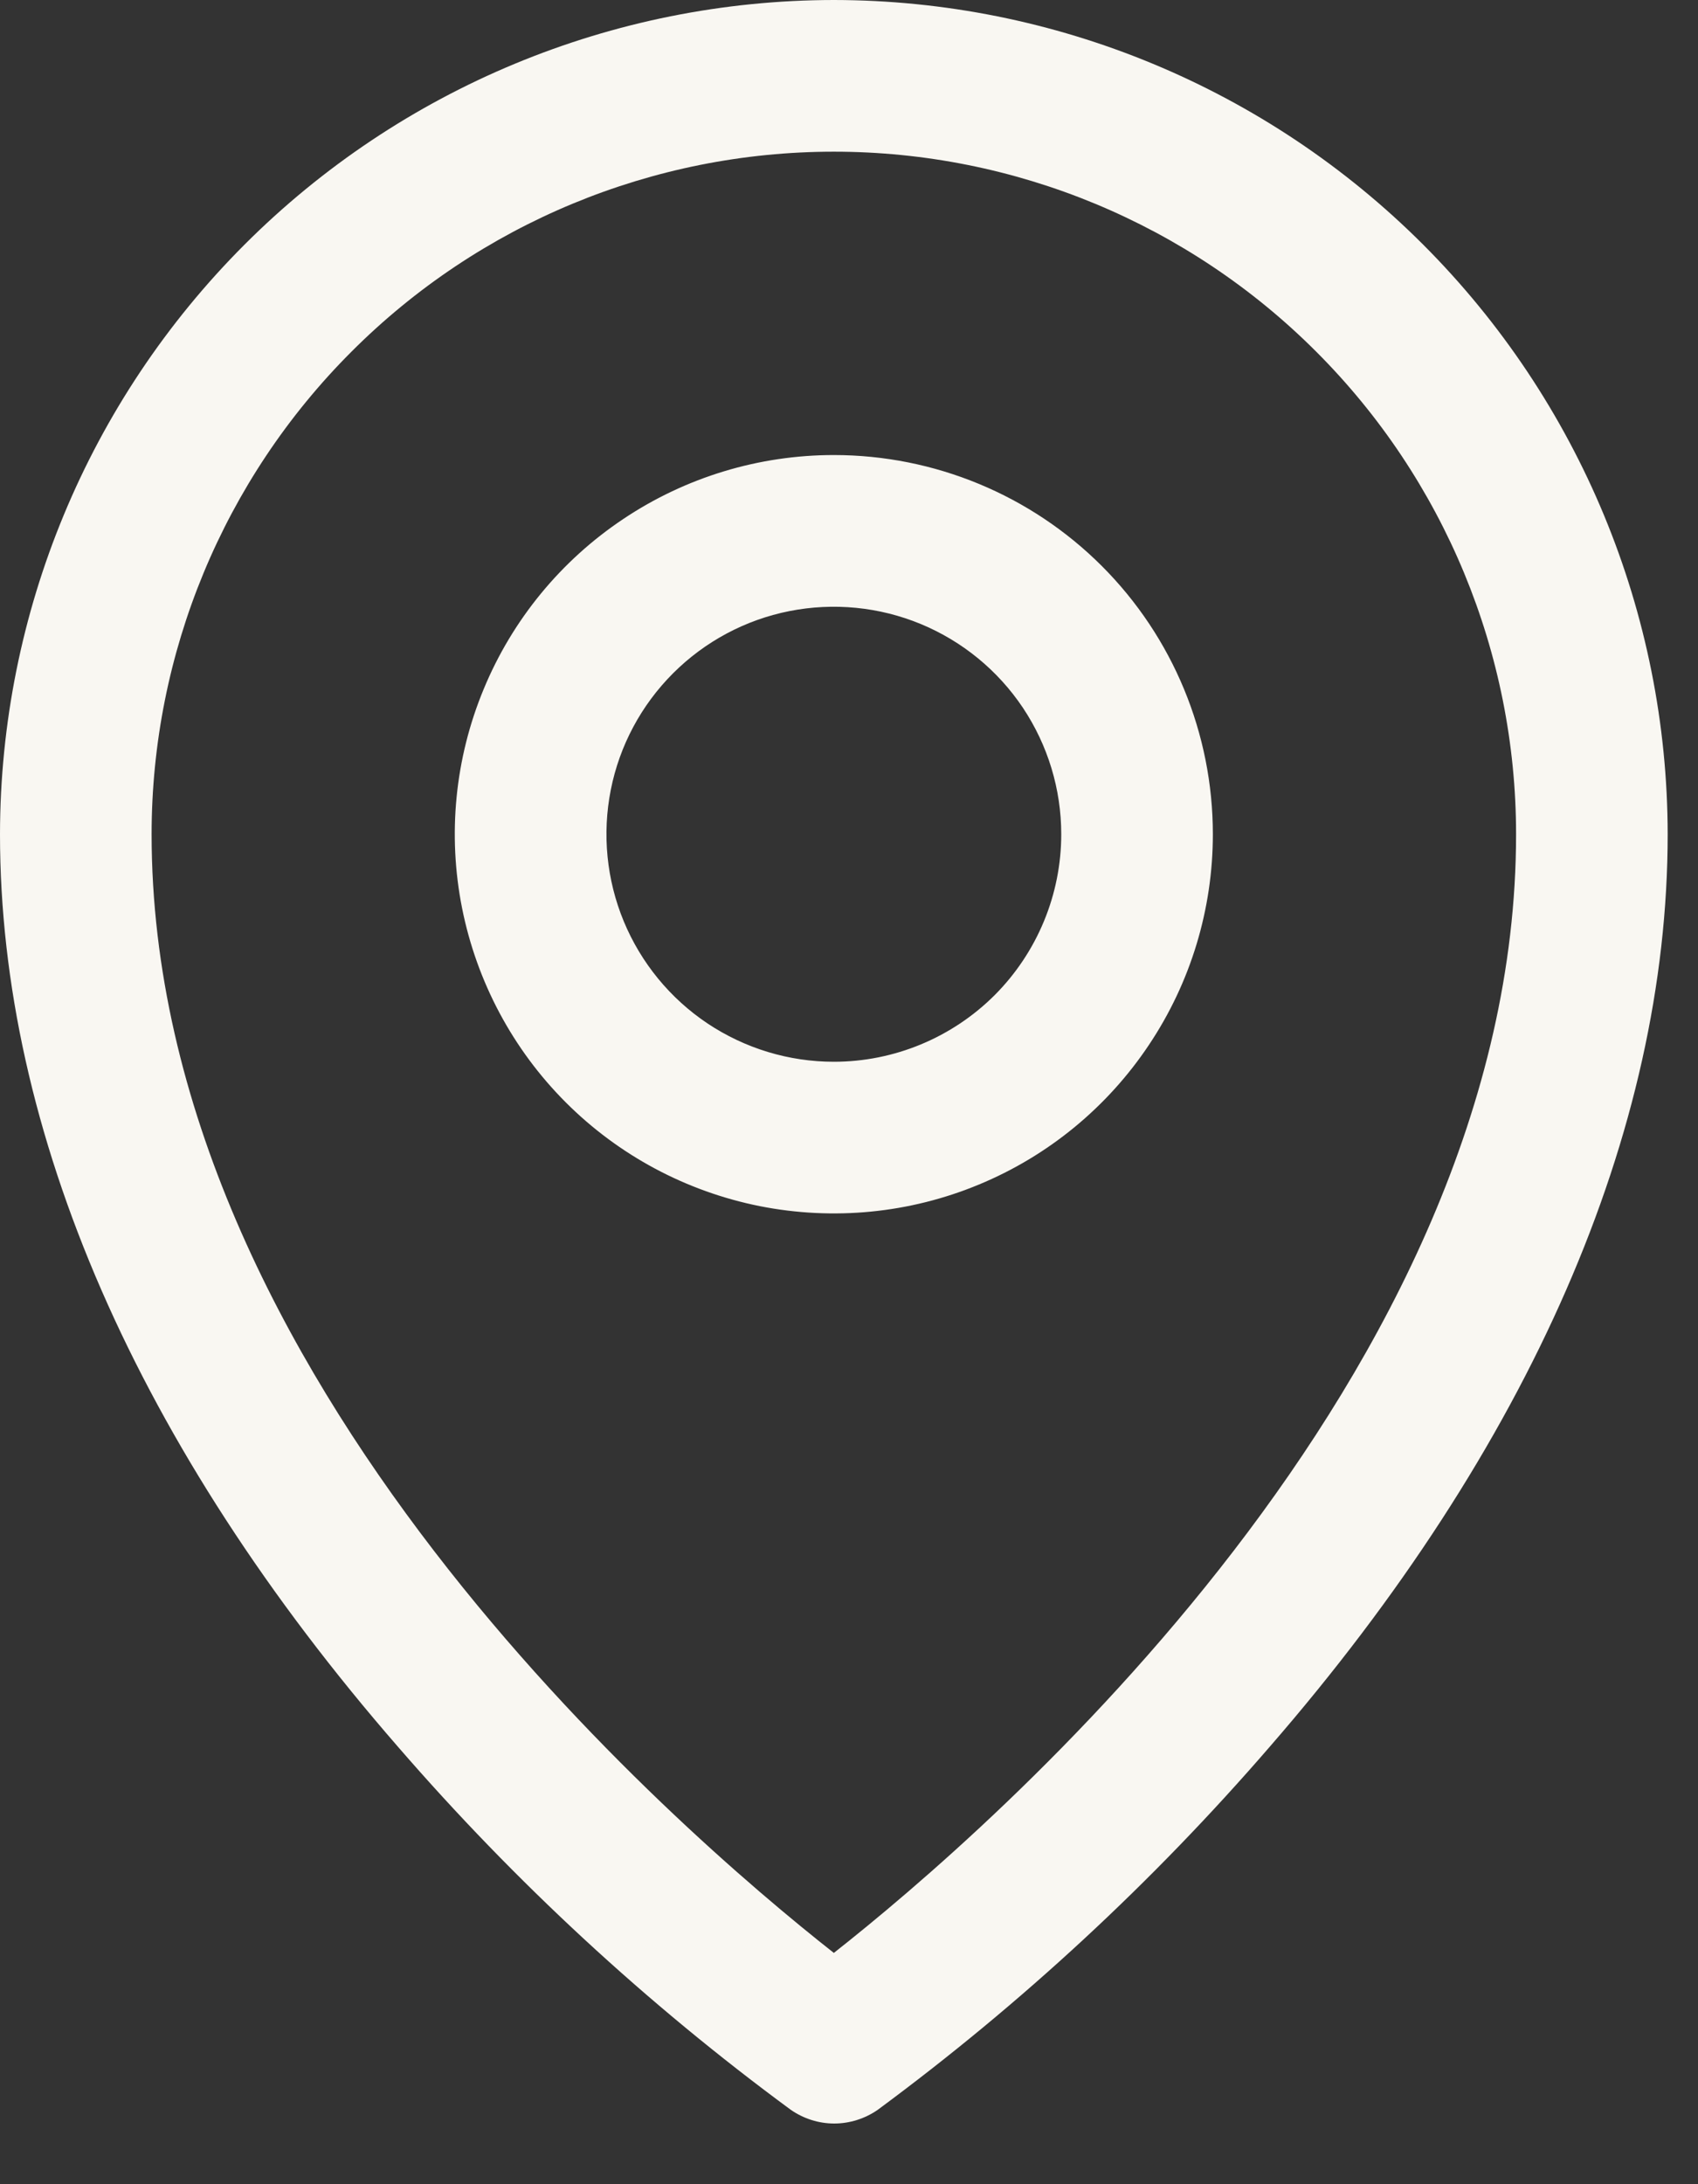 <svg width="14" height="18" viewBox="0 0 14 18" fill="none" xmlns="http://www.w3.org/2000/svg">
<rect x="0" y="0" width="14" height="18" fill="#333333" stroke="none"/>
<path d="M6.875 3.75C6.257 3.75 5.653 3.933 5.139 4.277C4.625 4.62 4.224 5.108 3.988 5.679C3.751 6.25 3.689 6.878 3.81 7.485C3.931 8.091 4.228 8.648 4.665 9.085C5.102 9.522 5.659 9.819 6.265 9.94C6.872 10.06 7.5 9.999 8.071 9.762C8.642 9.526 9.13 9.125 9.473 8.611C9.817 8.097 10 7.493 10 6.875C10 6.046 9.671 5.251 9.085 4.665C8.499 4.079 7.704 3.75 6.875 3.75ZM6.875 8.75C6.504 8.75 6.142 8.64 5.833 8.434C5.525 8.228 5.285 7.935 5.143 7.593C5.001 7.25 4.964 6.873 5.036 6.509C5.108 6.145 5.287 5.811 5.549 5.549C5.811 5.287 6.145 5.108 6.509 5.036C6.873 4.964 7.25 5.001 7.593 5.143C7.935 5.285 8.228 5.525 8.434 5.833C8.64 6.142 8.75 6.504 8.75 6.875C8.75 7.372 8.552 7.849 8.201 8.201C7.849 8.552 7.372 8.75 6.875 8.75ZM6.875 0C5.052 0.002 3.305 0.727 2.016 2.016C0.727 3.305 0.002 5.052 0 6.875C0 9.328 1.134 11.928 3.281 14.395C4.246 15.509 5.332 16.513 6.52 17.387C6.625 17.46 6.75 17.5 6.878 17.5C7.006 17.5 7.132 17.46 7.237 17.387C8.422 16.512 9.506 15.509 10.469 14.395C12.613 11.928 13.75 9.328 13.75 6.875C13.748 5.052 13.023 3.305 11.734 2.016C10.445 0.727 8.698 0.002 6.875 0ZM6.875 16.094C5.584 15.078 1.25 11.348 1.25 6.875C1.25 5.383 1.843 3.952 2.898 2.898C3.952 1.843 5.383 1.25 6.875 1.25C8.367 1.25 9.798 1.843 10.852 2.898C11.907 3.952 12.5 5.383 12.5 6.875C12.5 11.346 8.166 15.078 6.875 16.094Z" fill="#F9F7F2"/>
</svg>
